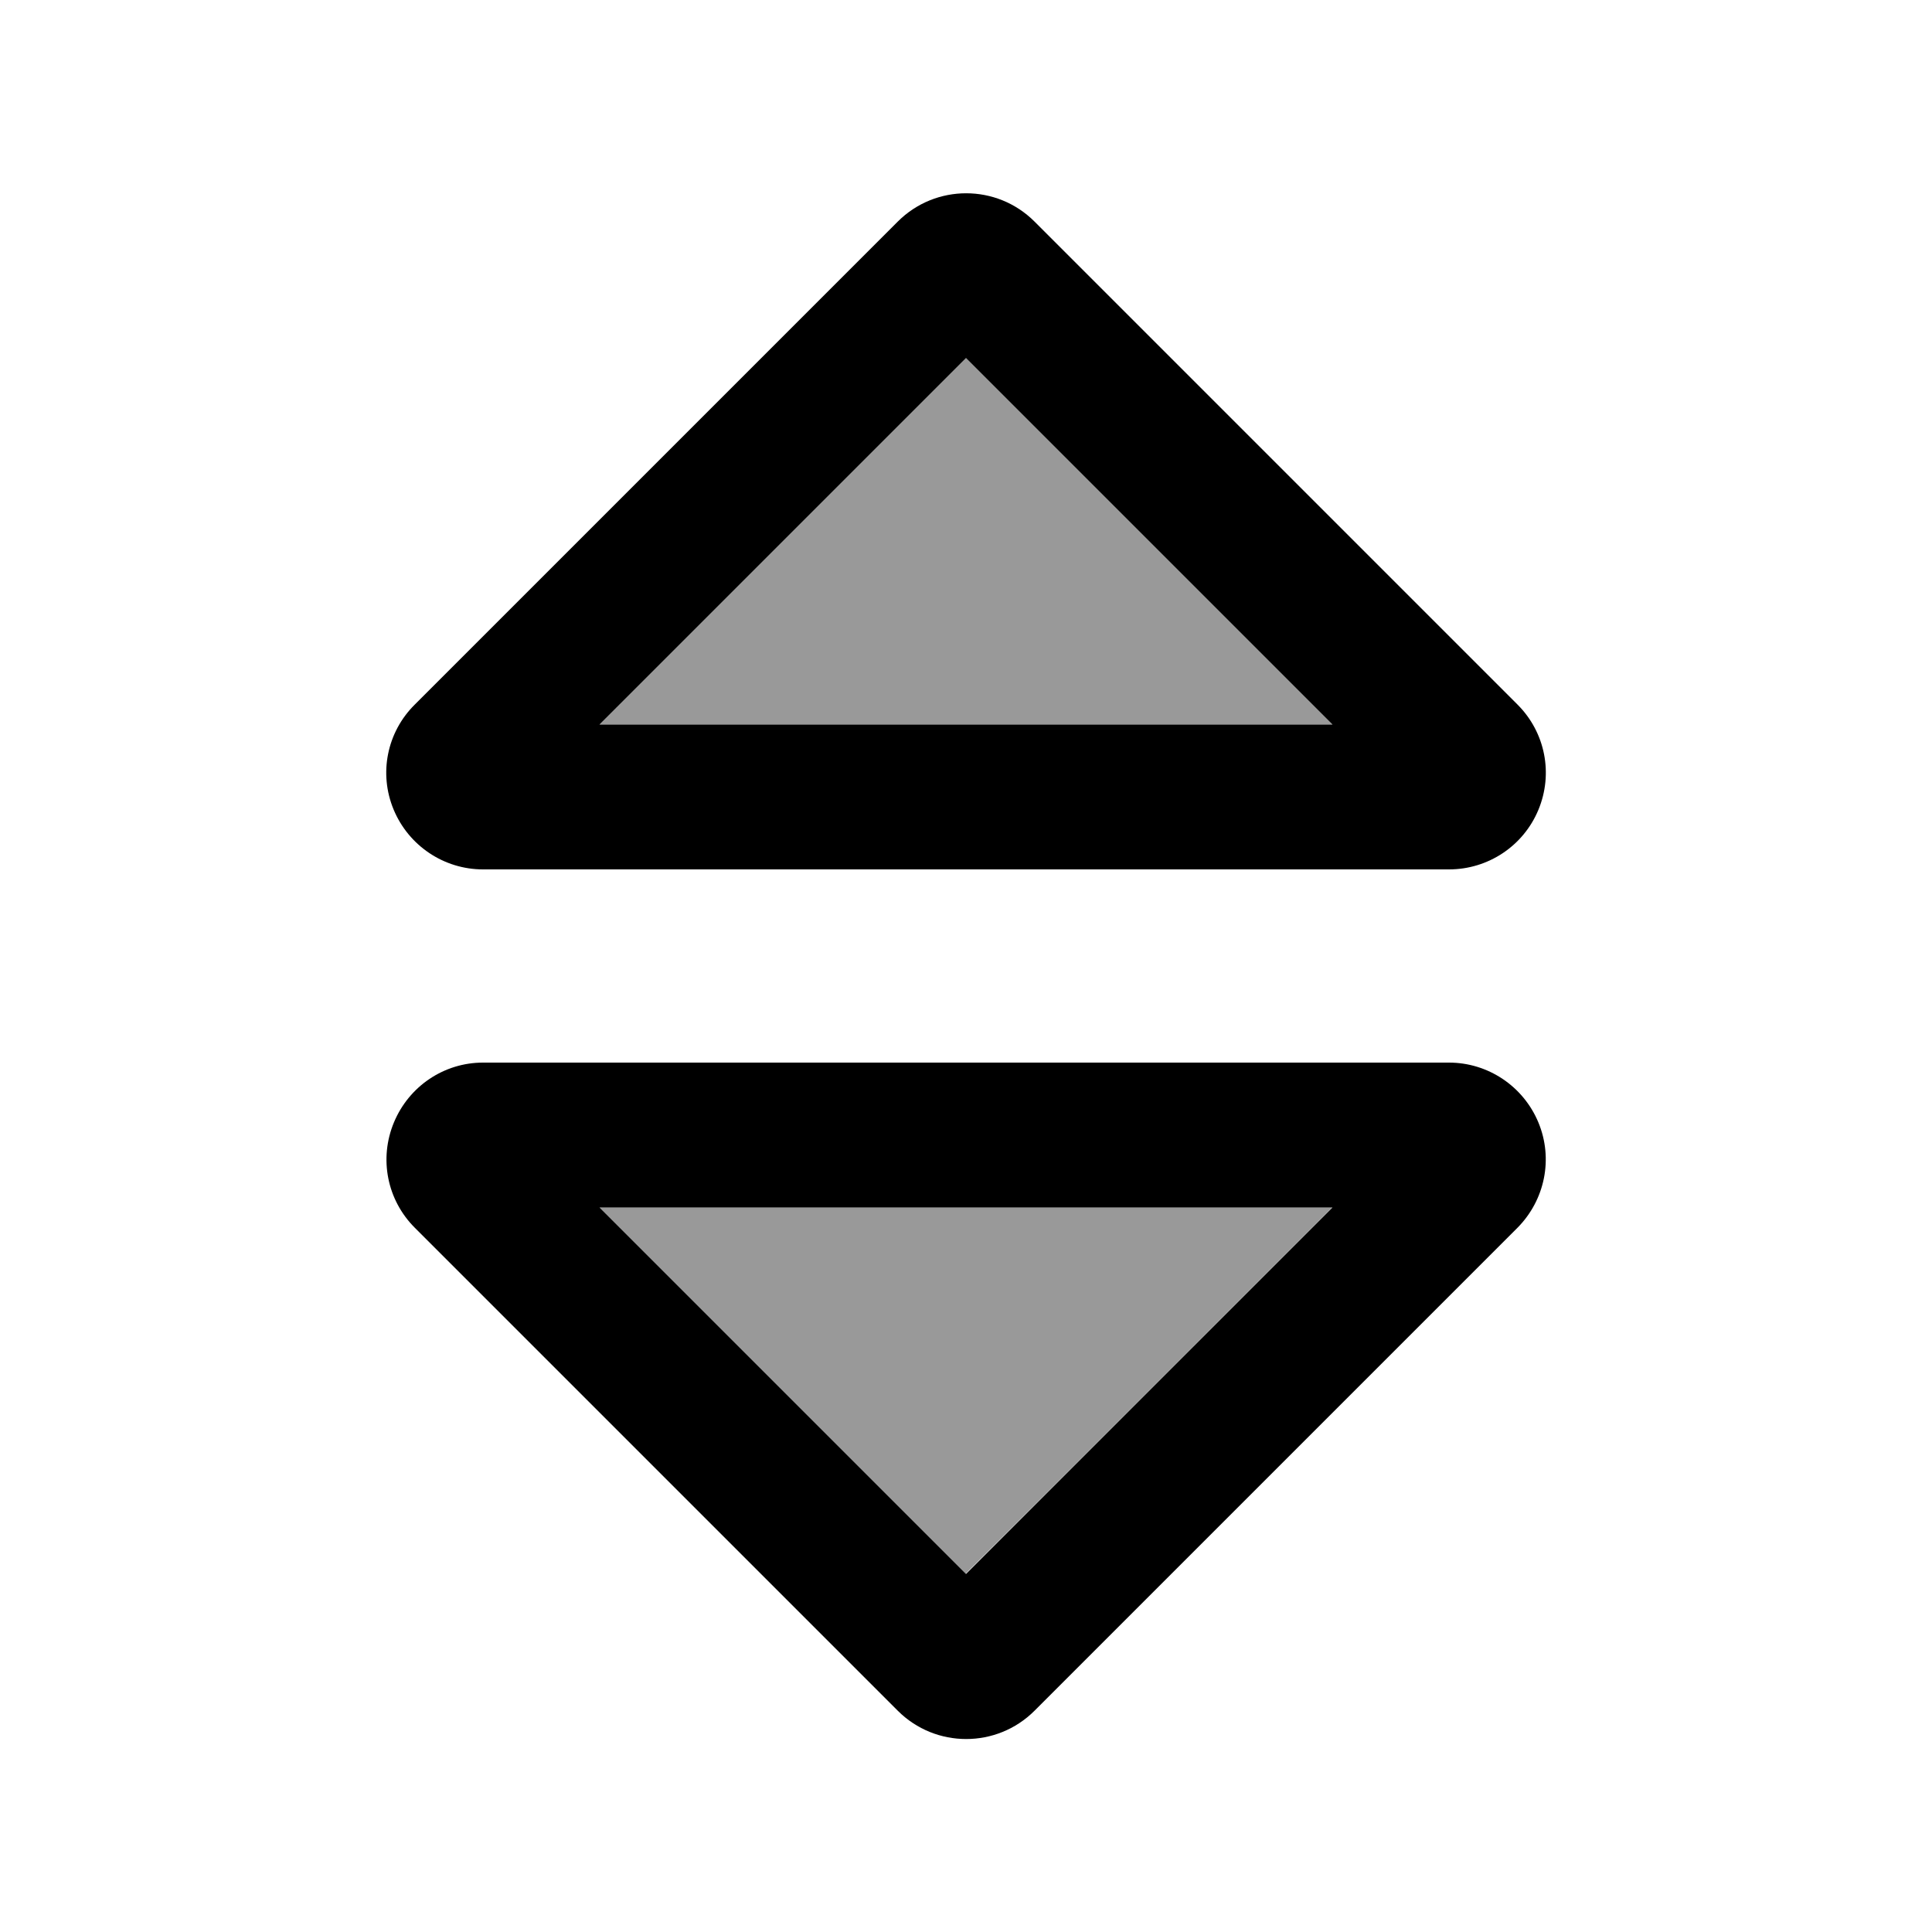<svg xmlns="http://www.w3.org/2000/svg" viewBox="0 0 640 640"><!--! Font Awesome Pro 7.1.0 by @fontawesome - https://fontawesome.com License - https://fontawesome.com/license (Commercial License) Copyright 2025 Fonticons, Inc. --><path opacity=".4" fill="currentColor" d="M198.6 240L441.4 240L320 118.6C279.5 159.1 239.1 199.5 198.6 240zM198.6 400L319.9 521.3C360.5 480.9 400.9 440.4 441.3 400L198.6 400z"/><path fill="currentColor" d="M320 118.6L198.6 240L441.4 240L320 118.6zM160 288C147.1 288 135.4 280.2 130.4 268.2C125.4 256.2 128.2 242.5 137.4 233.4L297.4 73.4C309.9 60.9 330.2 60.9 342.7 73.4L502.7 233.4C511.9 242.6 514.6 256.3 509.6 268.3C504.6 280.3 492.9 288 480 288L160 288zM320 521.4L441.4 400L198.6 400L320 521.4zM160 352L480 352C492.9 352 504.6 359.8 509.6 371.8C514.6 383.8 511.8 397.5 502.7 406.7L342.7 566.7C330.2 579.2 309.9 579.2 297.4 566.7L137.4 406.7C128.2 397.5 125.5 383.8 130.5 371.8C135.5 359.8 147.1 352 160 352z"/></svg>